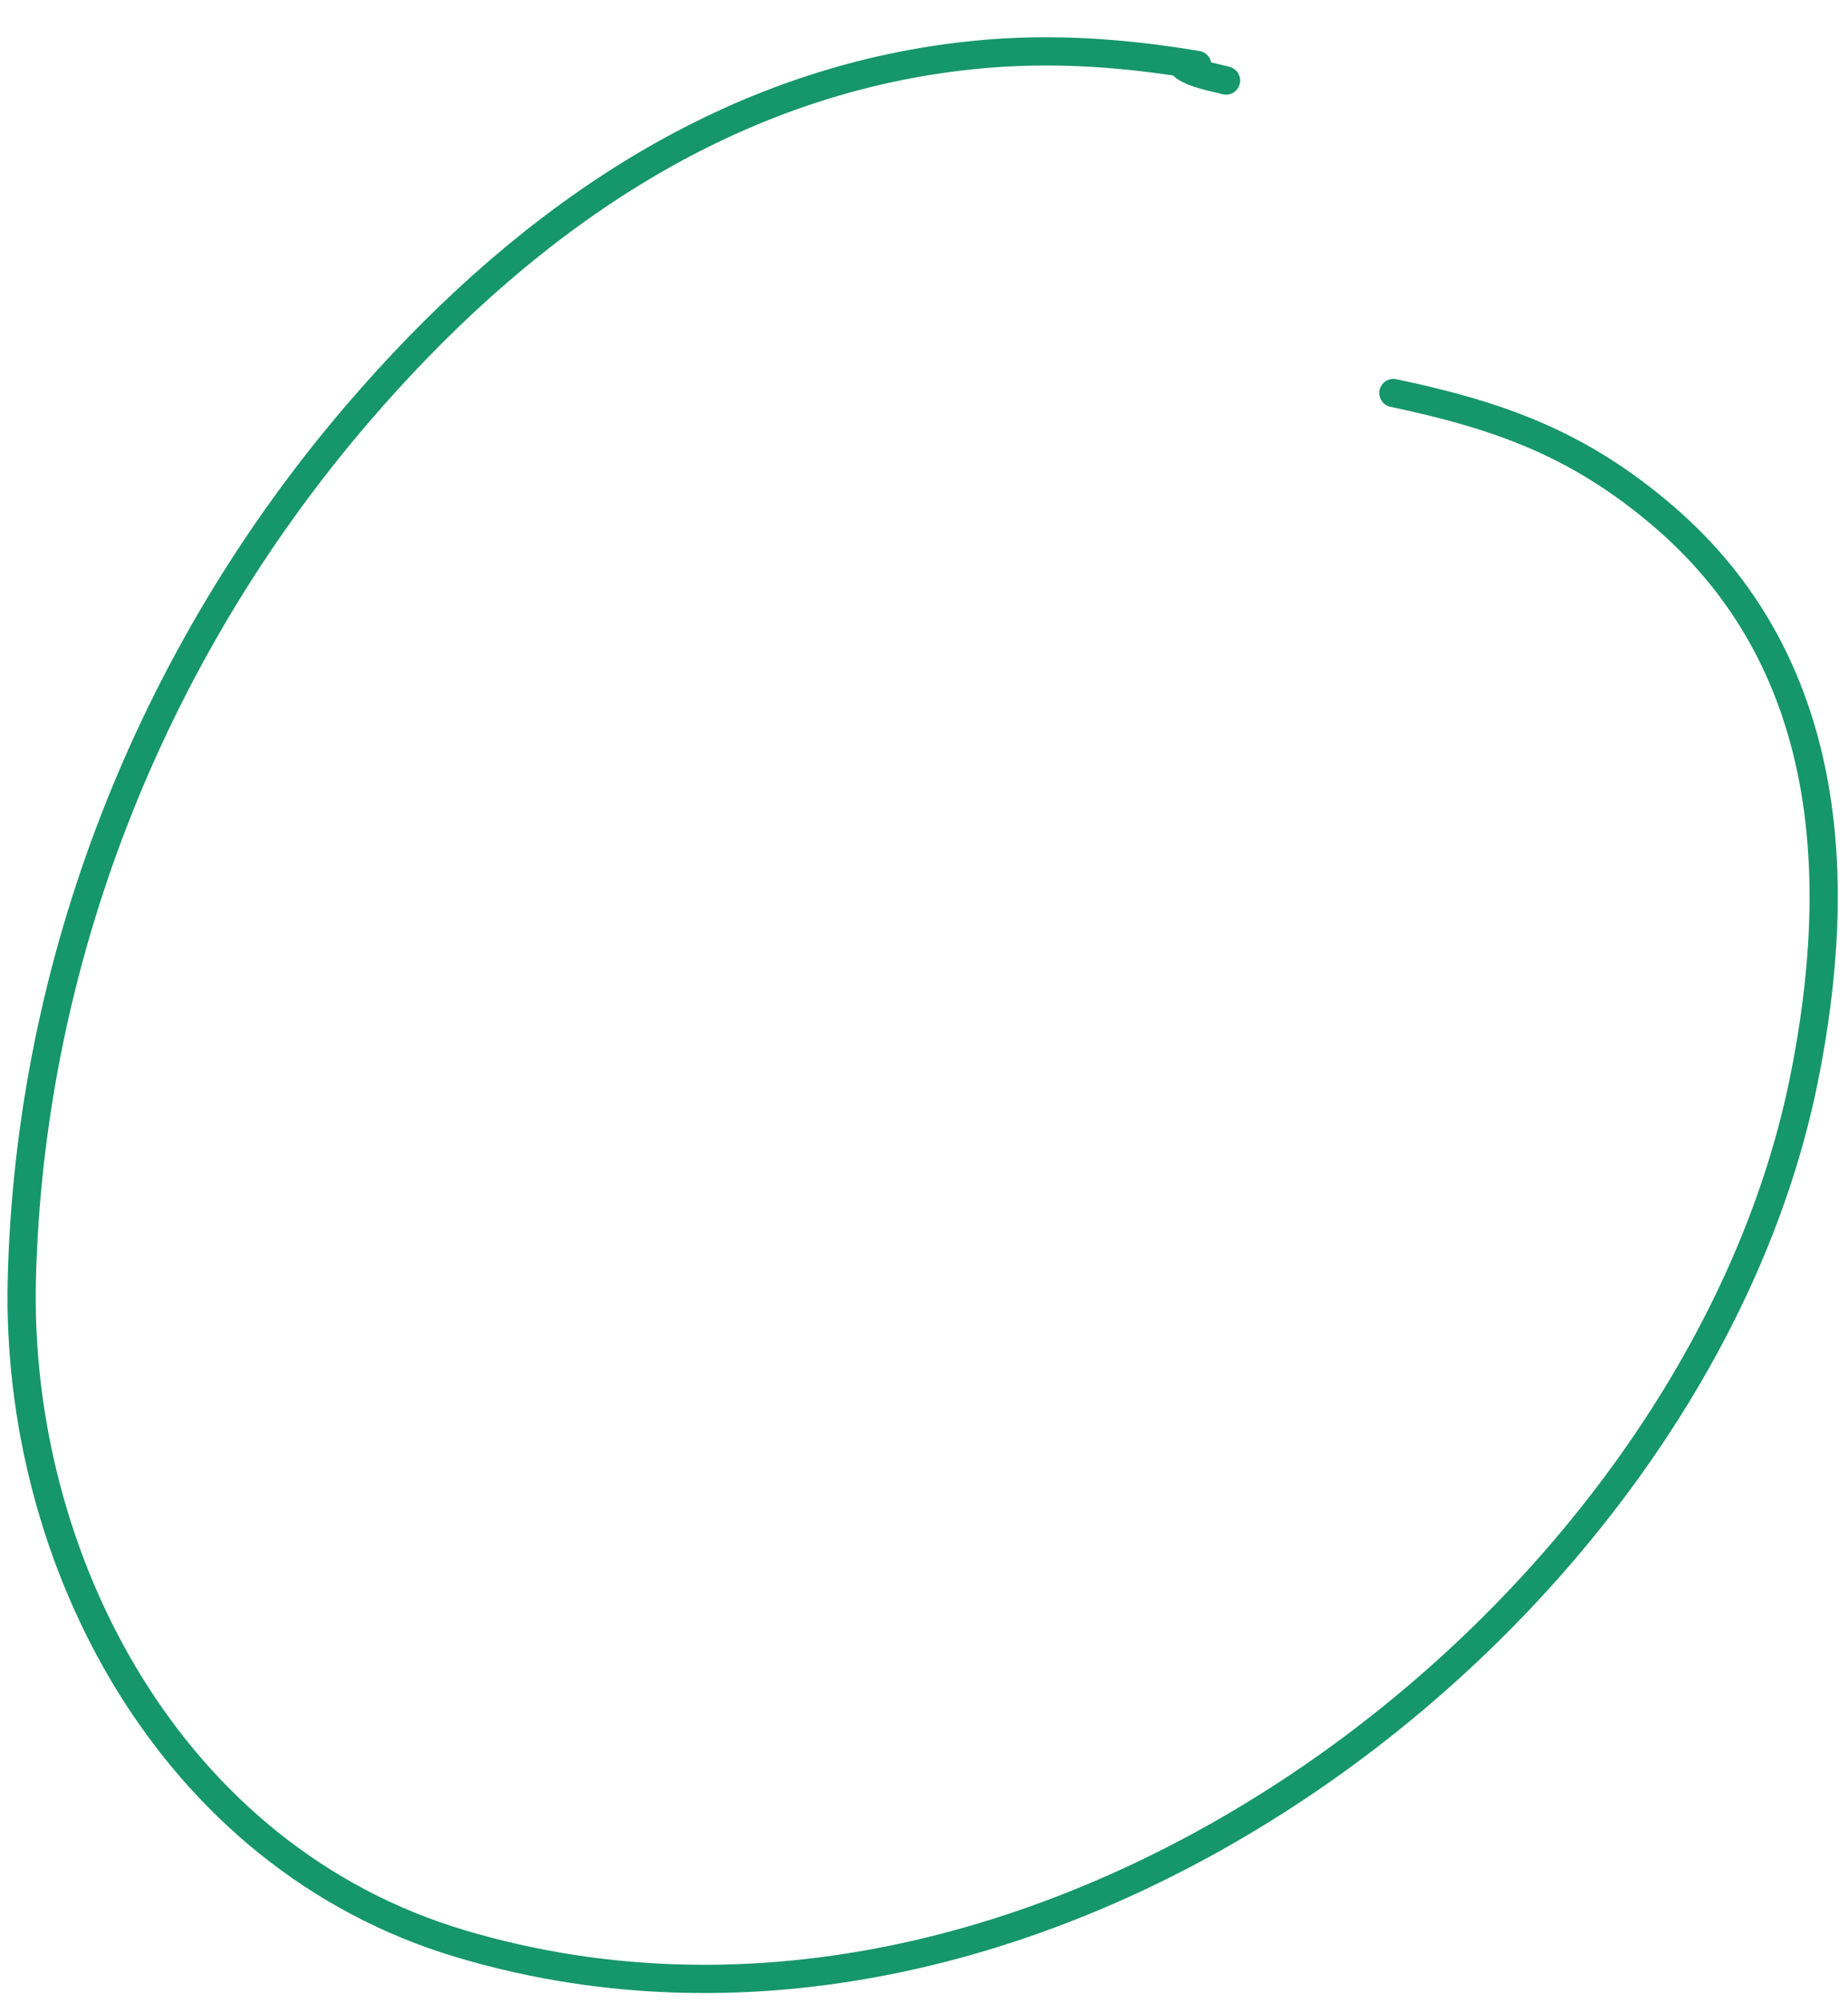 <?xml version="1.0" encoding="UTF-8"?> <svg xmlns="http://www.w3.org/2000/svg" width="36" height="39" viewBox="0 0 36 39" fill="none"><path d="M23.884 1.568C23.628 1.499 23.288 1.449 23.069 1.296C23.002 1.25 23.393 1.276 23.312 1.263C21.742 1.002 20.25 0.91 18.665 1.104C13.839 1.693 9.999 4.527 6.981 8.036C2.905 12.775 0.572 18.782 0.425 24.922C0.296 30.334 3.287 36.152 8.988 37.846C20.377 41.229 33.04 31.431 35.143 21.012C35.935 17.084 35.712 12.89 32.412 10.057C30.767 8.646 29.23 8.092 27.144 7.651" stroke="#16966B" stroke-width="0.55" stroke-linecap="round"></path></svg> 